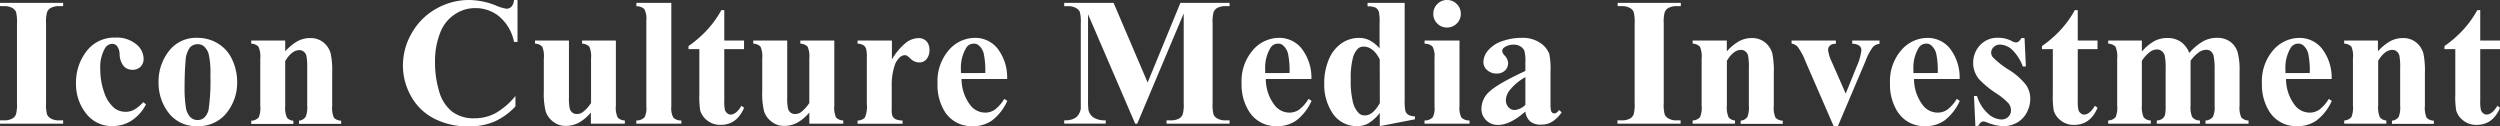 <svg xmlns="http://www.w3.org/2000/svg" viewBox="0 0 493.32 24.94"><rect x="0" y="0" width="493.32" height="24.94" fill="#333333" stroke="none"/><defs><style>.cls-1{fill:#fff;}</style></defs><title>首页标题细字</title><g id="图层_2" data-name="图层 2"><g id="图层_1-2" data-name="图层 1"><path class="cls-1" d="M12.46,23.75v.65H0v-.65H.79a3.3,3.3,0,0,0,1.67-.37,1.6,1.6,0,0,0,.7-.84,7.24,7.24,0,0,0,.19-2.21V4.64a7.84,7.84,0,0,0-.19-2.29,1.76,1.76,0,0,0-.78-.8A3.16,3.16,0,0,0,.79,1.21H0V.56H12.46v.65h-.79A3.3,3.3,0,0,0,10,1.58a1.68,1.68,0,0,0-.72.84,7.24,7.24,0,0,0-.19,2.21V20.32a7.51,7.51,0,0,0,.2,2.29,1.81,1.81,0,0,0,.79.8,3.16,3.16,0,0,0,1.59.34Z"/><path class="cls-1" d="M28.27,20.16l.54.42a8.2,8.2,0,0,1-2.89,3.24,6.92,6.92,0,0,1-3.68,1.06A6.37,6.37,0,0,1,17,22.41a9.29,9.29,0,0,1-2-6,10,10,0,0,1,1.79-5.91,6.89,6.89,0,0,1,6-3.08,6,6,0,0,1,4.05,1.28,3.73,3.73,0,0,1,1.5,2.87,2.14,2.14,0,0,1-.61,1.6,2.17,2.17,0,0,1-1.59.6,2.31,2.31,0,0,1-1.71-.69,4,4,0,0,1-.83-2.44,2.68,2.68,0,0,0-.51-1.55,1.25,1.25,0,0,0-.95-.44,1.72,1.72,0,0,0-1.44.9,7.51,7.51,0,0,0-.91,4.15,13.39,13.39,0,0,0,.74,4.44,6.82,6.82,0,0,0,2,3.16,3.6,3.6,0,0,0,2.29.76,3.48,3.48,0,0,0,1.63-.4A7.52,7.52,0,0,0,28.27,20.16Z"/><path class="cls-1" d="M39,7.47a7.62,7.62,0,0,1,4,1.11,7.08,7.08,0,0,1,2.8,3.15,10.37,10.37,0,0,1,1,4.46A9.45,9.45,0,0,1,44.93,22,7,7,0,0,1,39,24.89a6.79,6.79,0,0,1-5.71-2.6,9.6,9.6,0,0,1-2-6,9.73,9.73,0,0,1,2-6.16A6.73,6.73,0,0,1,39,7.47ZM39,8.72a2,2,0,0,0-1.54.68,4.73,4.73,0,0,0-.84,2.67q-.2,2-.2,5.55a23.65,23.65,0,0,0,.25,3.52,3.4,3.4,0,0,0,.83,1.9,2,2,0,0,0,1.44.65,2,2,0,0,0,1.32-.44,3,3,0,0,0,.91-1.67,40.59,40.59,0,0,0,.35-6.75,16.69,16.69,0,0,0-.33-4.1,3.14,3.14,0,0,0-1-1.63A1.84,1.84,0,0,0,39,8.72Z"/><path class="cls-1" d="M56.28,8v2.13a9.66,9.66,0,0,1,2.43-2,5.19,5.19,0,0,1,2.5-.62,4,4,0,0,1,2.65.89,4.25,4.25,0,0,1,1.41,2.21,17,17,0,0,1,.28,3.85v6.4a4.89,4.89,0,0,0,.34,2.36,2,2,0,0,0,1.43.59v.63H59v-.63A1.74,1.74,0,0,0,60.34,23a5,5,0,0,0,.28-2.18V13.5A12,12,0,0,0,60.46,11a1.56,1.56,0,0,0-.54-.82,1.34,1.34,0,0,0-.83-.29q-1.51,0-2.81,2.16v8.81a4.9,4.9,0,0,0,.34,2.34,1.75,1.75,0,0,0,1.27.62v.63H49.58v-.63a2,2,0,0,0,1.48-.67,4.93,4.93,0,0,0,.3-2.29V11.53A4.72,4.72,0,0,0,51,9.21a2.09,2.09,0,0,0-1.43-.6V8Z"/><path class="cls-1" d="M102.12,0V8.28h-.69a8.8,8.8,0,0,0-2.88-5A7.36,7.36,0,0,0,93.77,1.6a7.07,7.07,0,0,0-4.1,1.28,7.48,7.48,0,0,0-2.72,3.36,15.2,15.2,0,0,0-1.11,5.91A19.76,19.76,0,0,0,86.65,18a7.75,7.75,0,0,0,2.53,4,7,7,0,0,0,4.46,1.34,8.72,8.72,0,0,0,4.12-1,14.25,14.25,0,0,0,3.95-3.39V21a13,13,0,0,1-4.17,3,12.67,12.67,0,0,1-5.07.94,14.56,14.56,0,0,1-6.78-1.53A10.81,10.81,0,0,1,81.12,19a12.27,12.27,0,0,1-1.61-6.1A12.64,12.64,0,0,1,81.3,6.45a12.57,12.57,0,0,1,4.82-4.75A13,13,0,0,1,92.56,0a14.62,14.62,0,0,1,5.31,1.09,8.16,8.16,0,0,0,2.06.63,1.33,1.33,0,0,0,1-.41A2.24,2.24,0,0,0,101.43,0Z"/><path class="cls-1" d="M121.53,8V20.83a4.73,4.73,0,0,0,.35,2.35,2,2,0,0,0,1.42.59v.63h-6.7V22.2a8.46,8.46,0,0,1-2.36,2,5.42,5.42,0,0,1-2.64.64,3.88,3.88,0,0,1-2.47-.85,4.16,4.16,0,0,1-1.45-2,14.72,14.72,0,0,1-.37-4V11.53A4.72,4.72,0,0,0,107,9.21a2.09,2.09,0,0,0-1.43-.6V8h6.7V19.2a9.31,9.31,0,0,0,.17,2.27,1.5,1.5,0,0,0,.53.77,1.38,1.38,0,0,0,.83.26,2,2,0,0,0,1.14-.33,7.25,7.25,0,0,0,1.69-1.85V11.53a4.72,4.72,0,0,0-.34-2.32,2.09,2.09,0,0,0-1.43-.6V8Z"/><path class="cls-1" d="M132.47.56V21a3.92,3.92,0,0,0,.4,2.22,2.19,2.19,0,0,0,1.58.55v.63h-8.88v-.63a2.14,2.14,0,0,0,1.62-.63,3.92,3.92,0,0,0,.35-2.14V4a3.87,3.87,0,0,0-.4-2.21,2.17,2.17,0,0,0-1.56-.55V.56Z"/><path class="cls-1" d="M142.92,2V8h3.9V9.7h-3.9V19.85a7.74,7.74,0,0,0,.13,1.84,1.33,1.33,0,0,0,.47.67,1,1,0,0,0,.62.25q1.14,0,2.16-1.74l.53.39q-1.42,3.38-4.62,3.38a4.08,4.08,0,0,1-2.65-.87,3.84,3.84,0,0,1-1.38-1.94,16.58,16.58,0,0,1-.18-3.23V9.7h-2.14V9.09a22.68,22.68,0,0,0,3.77-3.29A20,20,0,0,0,142.34,2Z"/><path class="cls-1" d="M164.63,8V20.83a4.73,4.73,0,0,0,.35,2.35,2,2,0,0,0,1.42.59v.63h-6.7V22.2a8.46,8.46,0,0,1-2.36,2,5.42,5.42,0,0,1-2.64.64,3.88,3.88,0,0,1-2.47-.85,4.16,4.16,0,0,1-1.45-2,14.72,14.72,0,0,1-.37-4V11.53a4.72,4.72,0,0,0-.34-2.32,2.09,2.09,0,0,0-1.43-.6V8h6.7V19.2a9.31,9.31,0,0,0,.17,2.27,1.5,1.5,0,0,0,.53.77,1.38,1.38,0,0,0,.83.26,2,2,0,0,0,1.14-.33,7.25,7.25,0,0,0,1.69-1.85V11.53a4.72,4.72,0,0,0-.34-2.32,2.09,2.09,0,0,0-1.43-.6V8Z"/><path class="cls-1" d="M176,8v3.73a12,12,0,0,1,2.87-3.38,4.25,4.25,0,0,1,2.37-.83,2.09,2.09,0,0,1,1.57.61,2.36,2.36,0,0,1,.59,1.71,2.68,2.68,0,0,1-.57,1.83,1.77,1.77,0,0,1-1.38.65,2.38,2.38,0,0,1-1.62-.6A9.86,9.86,0,0,0,179,11a.77.77,0,0,0-.4-.11,1.48,1.48,0,0,0-1,.39A3.65,3.65,0,0,0,176.52,13a12,12,0,0,0-.56,3.76v3.78l0,1a4,4,0,0,0,.12,1.28,1.4,1.4,0,0,0,.62.69,3.62,3.62,0,0,0,1.4.27v.63h-8.88v-.63a1.94,1.94,0,0,0,1.45-.59,5.47,5.47,0,0,0,.38-2.65V11.44a6.81,6.81,0,0,0-.14-1.79,1.41,1.41,0,0,0-.51-.72,2.71,2.71,0,0,0-1.18-.32V8Z"/><path class="cls-1" d="M198.74,15.59h-9a8.5,8.5,0,0,0,1.74,5.17,3.68,3.68,0,0,0,2.92,1.46,3.32,3.32,0,0,0,1.92-.59,7.44,7.44,0,0,0,1.85-2.12l.6.39a9.94,9.94,0,0,1-3,3.86A6.36,6.36,0,0,1,192,24.89a6.23,6.23,0,0,1-5.54-2.81A9.92,9.92,0,0,1,185,16.45a9.34,9.34,0,0,1,2.22-6.55,6.85,6.85,0,0,1,5.21-2.43,5.65,5.65,0,0,1,4.33,2A9.35,9.35,0,0,1,198.74,15.59Zm-4.32-1.18a16.2,16.2,0,0,0-.31-3.88,3.18,3.18,0,0,0-1-1.6,1.46,1.46,0,0,0-1-.32,1.73,1.73,0,0,0-1.49.9,7.69,7.69,0,0,0-1,4.29v.62Z"/><path class="cls-1" d="M226.46,16.28,232.93.56h9.7v.65h-.77a3.34,3.34,0,0,0-1.69.37,1.72,1.72,0,0,0-.7.83,7.15,7.15,0,0,0-.19,2.2V20.32a7.84,7.84,0,0,0,.19,2.29,1.75,1.75,0,0,0,.79.8,3.21,3.21,0,0,0,1.6.34h.77v.65H230.19v-.65H231a3.34,3.34,0,0,0,1.69-.37,1.71,1.71,0,0,0,.7-.84,7.24,7.24,0,0,0,.19-2.21V2.65L224.41,24.4H224L214.7,2.81V19.6a14.82,14.82,0,0,0,.09,2.16,2.51,2.51,0,0,0,1,1.43,4.13,4.13,0,0,0,2.4.55v.65H210v-.65h.25a3.73,3.73,0,0,0,1.48-.25,2.38,2.38,0,0,0,1-.73,3.36,3.36,0,0,0,.54-1.28q0-.19,0-1.79V4.61a7.64,7.64,0,0,0-.19-2.26,1.77,1.77,0,0,0-.79-.79,3.21,3.21,0,0,0-1.6-.34H210V.56h9.74Z"/><path class="cls-1" d="M258.78,15.59h-9a8.5,8.5,0,0,0,1.74,5.17,3.68,3.68,0,0,0,2.92,1.46,3.32,3.32,0,0,0,1.92-.59,7.44,7.44,0,0,0,1.85-2.12l.6.39a9.94,9.94,0,0,1-3,3.86,6.36,6.36,0,0,1-3.74,1.13,6.23,6.23,0,0,1-5.54-2.81A9.92,9.92,0,0,1,245,16.45a9.34,9.34,0,0,1,2.22-6.55,6.85,6.85,0,0,1,5.21-2.43,5.65,5.65,0,0,1,4.33,2A9.35,9.35,0,0,1,258.78,15.59Zm-4.32-1.18a16.2,16.2,0,0,0-.31-3.88,3.18,3.18,0,0,0-1-1.6,1.46,1.46,0,0,0-1-.32,1.73,1.73,0,0,0-1.49.9,7.69,7.69,0,0,0-1,4.29v.62Z"/><path class="cls-1" d="M277.18.56V19.48a12.8,12.8,0,0,0,.11,2.27,1.42,1.42,0,0,0,.54.86,2.85,2.85,0,0,0,1.38.35v.58l-6.94,1.35v-2.6A8.63,8.63,0,0,1,270,24.35a4.45,4.45,0,0,1-2.21.54,5.66,5.66,0,0,1-5-2.81,10.12,10.12,0,0,1-1.48-5.61,11.81,11.81,0,0,1,.91-4.75,7.12,7.12,0,0,1,2.5-3.17,6,6,0,0,1,3.42-1.07,4.62,4.62,0,0,1,2.09.46,7,7,0,0,1,2,1.6v-5a8.86,8.86,0,0,0-.16-2.27,1.51,1.51,0,0,0-.63-.76,3.47,3.47,0,0,0-1.58-.25V.56Zm-4.92,11.14q-1.3-2.5-3.18-2.5a1.62,1.62,0,0,0-1.07.35,4,4,0,0,0-1.06,1.92,15.71,15.71,0,0,0-.41,4.2,17,17,0,0,0,.46,4.61,4.47,4.47,0,0,0,1.25,2.16,1.69,1.69,0,0,0,1.11.33q1.55,0,2.92-2.43Z"/><path class="cls-1" d="M288,8V21a3.92,3.92,0,0,0,.4,2.22,2.19,2.19,0,0,0,1.58.55v.63H281.1v-.63a2.14,2.14,0,0,0,1.62-.63,3.92,3.92,0,0,0,.35-2.14v-9.6a3.92,3.92,0,0,0-.4-2.22,2.17,2.17,0,0,0-1.56-.55V8Zm-2.46-8a2.62,2.62,0,0,1,1.93.8,2.64,2.64,0,0,1,.79,1.92,2.6,2.6,0,0,1-.8,1.92,2.64,2.64,0,0,1-1.92.79,2.61,2.61,0,0,1-1.92-.79,2.61,2.61,0,0,1-.79-1.92A2.64,2.64,0,0,1,283.62.8,2.6,2.6,0,0,1,285.53,0Z"/><path class="cls-1" d="M301,22q-3,2.65-5.4,2.65a3.19,3.19,0,0,1-2.34-.92,3.12,3.12,0,0,1-.93-2.31A4.53,4.53,0,0,1,294,18q1.62-1.5,7-4V12.36a8,8,0,0,0-.2-2.35,1.89,1.89,0,0,0-.76-.84,2.3,2.3,0,0,0-1.27-.36,3.24,3.24,0,0,0-1.88.51.9.9,0,0,0-.46.74,1.53,1.53,0,0,0,.49.91,2.25,2.25,0,0,1,.67,1.46A2,2,0,0,1,297,13.9a2.34,2.34,0,0,1-1.68.61,2.68,2.68,0,0,1-1.85-.67,2,2,0,0,1-.75-1.56,3.64,3.64,0,0,1,1-2.42,6.33,6.33,0,0,1,2.79-1.77,11.4,11.4,0,0,1,3.73-.62,6.16,6.16,0,0,1,3.7,1,4.66,4.66,0,0,1,1.77,2.15,14,14,0,0,1,.25,3.39v6.38a6.61,6.61,0,0,0,.09,1.42.85.85,0,0,0,.26.43.63.63,0,0,0,.4.14q.46,0,.93-.65l.53.42A6.41,6.41,0,0,1,306.31,24a3.94,3.94,0,0,1-2.14.59A3.33,3.33,0,0,1,302,24,3,3,0,0,1,301,22Zm0-1.28v-5.5a10.27,10.27,0,0,0-3.16,2.67,3.25,3.25,0,0,0-.69,1.92,2,2,0,0,0,.58,1.42,1.59,1.59,0,0,0,1.23.47A3.38,3.38,0,0,0,301,20.69Z"/><path class="cls-1" d="M331.63,23.75v.65H319.17v-.65H320a3.3,3.3,0,0,0,1.67-.37,1.6,1.6,0,0,0,.7-.84,7.24,7.24,0,0,0,.19-2.21V4.64a7.84,7.84,0,0,0-.19-2.29,1.76,1.76,0,0,0-.78-.8A3.16,3.16,0,0,0,320,1.21h-.79V.56h12.46v.65h-.79a3.3,3.3,0,0,0-1.67.37,1.68,1.68,0,0,0-.72.84,7.24,7.24,0,0,0-.19,2.21V20.32a7.51,7.51,0,0,0,.2,2.29,1.81,1.81,0,0,0,.79.8,3.16,3.16,0,0,0,1.59.34Z"/><path class="cls-1" d="M340.75,8v2.13a9.66,9.66,0,0,1,2.43-2,5.19,5.19,0,0,1,2.5-.62,4,4,0,0,1,2.65.89,4.25,4.25,0,0,1,1.41,2.21,17,17,0,0,1,.28,3.85v6.4a4.89,4.89,0,0,0,.34,2.36,2,2,0,0,0,1.43.59v.63h-8.31v-.63a1.74,1.74,0,0,0,1.34-.77,5,5,0,0,0,.28-2.18V13.5a12,12,0,0,0-.16-2.55,1.56,1.56,0,0,0-.54-.82,1.34,1.34,0,0,0-.83-.29q-1.51,0-2.81,2.16v8.81a4.9,4.9,0,0,0,.34,2.34,1.75,1.75,0,0,0,1.27.62v.63H334v-.63a2,2,0,0,0,1.48-.67,4.93,4.93,0,0,0,.3-2.29V11.53a4.72,4.72,0,0,0-.34-2.32,2.09,2.09,0,0,0-1.43-.6V8Z"/><path class="cls-1" d="M361.83,24.89l-5.54-12.74a12.55,12.55,0,0,0-1.56-2.92,2.09,2.09,0,0,0-1.2-.62V8h8.74v.65a1.6,1.6,0,0,0-1.12.3,1.2,1.2,0,0,0-.42.91,7.86,7.86,0,0,0,.77,2.44l2.71,6.17,2.16-5.33a10.29,10.29,0,0,0,.93-3.23,1.12,1.12,0,0,0-.4-.89,2.29,2.29,0,0,0-1.4-.38V8h5.38v.65a2.19,2.19,0,0,0-1.27.58A10.75,10.75,0,0,0,368.14,12l-5.48,12.9Z"/><path class="cls-1" d="M386.69,15.59h-9a8.5,8.5,0,0,0,1.74,5.17,3.68,3.68,0,0,0,2.92,1.46,3.32,3.32,0,0,0,1.92-.59,7.44,7.44,0,0,0,1.85-2.12l.6.39a9.94,9.94,0,0,1-3,3.86A6.36,6.36,0,0,1,380,24.89a6.23,6.23,0,0,1-5.54-2.81,9.92,9.92,0,0,1-1.51-5.62,9.34,9.34,0,0,1,2.22-6.55,6.85,6.85,0,0,1,5.21-2.43,5.65,5.65,0,0,1,4.33,2A9.35,9.35,0,0,1,386.69,15.59Zm-4.32-1.18a16.2,16.2,0,0,0-.31-3.88,3.18,3.18,0,0,0-1-1.6,1.46,1.46,0,0,0-1-.32,1.73,1.73,0,0,0-1.49.9,7.69,7.69,0,0,0-1,4.29v.62Z"/><path class="cls-1" d="M399.5,7.51l.26,5.61h-.6a8.81,8.81,0,0,0-2.22-3.41,3.69,3.69,0,0,0-2.29-.91,1.72,1.72,0,0,0-1.23.48,1.5,1.5,0,0,0-.51,1.12,1.45,1.45,0,0,0,.35.91,16.87,16.87,0,0,0,3.15,2.47,13,13,0,0,1,3.4,3,4.81,4.81,0,0,1,.82,2.73,5.77,5.77,0,0,1-.69,2.69,4.81,4.81,0,0,1-1.93,2,5.53,5.53,0,0,1-2.76.7,9.57,9.57,0,0,1-3.15-.74,2.62,2.62,0,0,0-.72-.19q-.58,0-1,.88h-.58l-.28-5.91h.6a7.65,7.65,0,0,0,2.17,3.48,4.16,4.16,0,0,0,2.61,1.16,1.9,1.9,0,0,0,1.38-.52,1.68,1.68,0,0,0,.54-1.26,2.17,2.17,0,0,0-.53-1.46A13.76,13.76,0,0,0,394,18.47a18.46,18.46,0,0,1-3.48-2.85,5,5,0,0,1-1.16-3.18A5.17,5.17,0,0,1,390.63,9a4.7,4.7,0,0,1,3.79-1.54,5.52,5.52,0,0,1,2.58.65,1.72,1.72,0,0,0,.77.26.89.89,0,0,0,.51-.13,3.34,3.34,0,0,0,.62-.75Z"/><path class="cls-1" d="M410,2V8h3.9V9.7H410V19.85a7.74,7.74,0,0,0,.13,1.84,1.33,1.33,0,0,0,.47.67,1,1,0,0,0,.62.25q1.14,0,2.16-1.74l.53.39q-1.42,3.38-4.62,3.38a4.08,4.08,0,0,1-2.65-.87,3.84,3.84,0,0,1-1.38-1.94,16.58,16.58,0,0,1-.18-3.23V9.7h-2.14V9.09a22.68,22.68,0,0,0,3.77-3.29A20,20,0,0,0,409.42,2Z"/><path class="cls-1" d="M422.65,8v2.16a9.43,9.43,0,0,1,2.5-2.07,5.46,5.46,0,0,1,2.52-.59,4.57,4.57,0,0,1,2.65.74A4.65,4.65,0,0,1,432,10.46a10.46,10.46,0,0,1,2.7-2.29,5.57,5.57,0,0,1,2.7-.7,4.32,4.32,0,0,1,2.72.78,4.06,4.06,0,0,1,1.41,2,13.43,13.43,0,0,1,.4,3.84v6.73a4.83,4.83,0,0,0,.34,2.36,2.09,2.09,0,0,0,1.43.6v.63h-8.49v-.63a1.89,1.89,0,0,0,1.48-.77,4.67,4.67,0,0,0,.32-2.18V13.75A13.12,13.12,0,0,0,436.8,11a1.67,1.67,0,0,0-.55-.89,1.42,1.42,0,0,0-.89-.29,2.62,2.62,0,0,0-1.53.55A7.08,7.08,0,0,0,432.26,12v8.82a5,5,0,0,0,.3,2.23,1.82,1.82,0,0,0,1.55.72v.63H425.6v-.63a1.88,1.88,0,0,0,1.08-.34,1.47,1.47,0,0,0,.53-.74,8.11,8.11,0,0,0,.13-1.87V13.75a12.81,12.81,0,0,0-.18-2.79,1.71,1.71,0,0,0-.59-.88,1.43,1.43,0,0,0-.89-.32,2.34,2.34,0,0,0-1.28.37A7.17,7.17,0,0,0,422.65,12v8.82a5,5,0,0,0,.34,2.29,1.78,1.78,0,0,0,1.43.66v.63H416v-.63a2,2,0,0,0,1.48-.67,4.93,4.93,0,0,0,.3-2.29V11.53a4.72,4.72,0,0,0-.34-2.32,2.09,2.09,0,0,0-1.43-.6V8Z"/><path class="cls-1" d="M460.1,15.59h-9a8.5,8.5,0,0,0,1.74,5.17,3.68,3.68,0,0,0,2.92,1.46,3.32,3.32,0,0,0,1.92-.59,7.44,7.44,0,0,0,1.85-2.12l.6.39a9.94,9.94,0,0,1-3,3.86,6.36,6.36,0,0,1-3.74,1.13,6.23,6.23,0,0,1-5.54-2.81,9.92,9.92,0,0,1-1.51-5.62,9.34,9.34,0,0,1,2.22-6.55,6.85,6.85,0,0,1,5.21-2.43,5.65,5.65,0,0,1,4.33,2A9.35,9.35,0,0,1,460.1,15.59Zm-4.32-1.18a16.2,16.2,0,0,0-.31-3.88,3.18,3.18,0,0,0-1-1.6,1.46,1.46,0,0,0-1-.32,1.73,1.73,0,0,0-1.49.9,7.69,7.69,0,0,0-1,4.29v.62Z"/><path class="cls-1" d="M469.23,8v2.13a9.66,9.66,0,0,1,2.43-2,5.19,5.19,0,0,1,2.5-.62,4,4,0,0,1,2.65.89,4.25,4.25,0,0,1,1.41,2.21,17,17,0,0,1,.28,3.85v6.4a4.89,4.89,0,0,0,.34,2.36,2,2,0,0,0,1.43.59v.63H472v-.63a1.74,1.74,0,0,0,1.34-.77,5,5,0,0,0,.28-2.18V13.5a12,12,0,0,0-.16-2.55,1.56,1.56,0,0,0-.54-.82,1.34,1.34,0,0,0-.83-.29q-1.51,0-2.81,2.16v8.81a4.9,4.9,0,0,0,.34,2.34,1.75,1.75,0,0,0,1.27.62v.63h-8.31v-.63A2,2,0,0,0,464,23.1a4.93,4.93,0,0,0,.3-2.29V11.53A4.72,4.72,0,0,0,464,9.21a2.09,2.09,0,0,0-1.43-.6V8Z"/><path class="cls-1" d="M489.42,2V8h3.9V9.7h-3.9V19.85a7.74,7.74,0,0,0,.13,1.84,1.33,1.33,0,0,0,.47.67,1,1,0,0,0,.62.25q1.14,0,2.16-1.74l.53.39q-1.42,3.38-4.62,3.38a4.08,4.08,0,0,1-2.65-.87,3.84,3.84,0,0,1-1.38-1.94,16.58,16.58,0,0,1-.18-3.23V9.7h-2.14V9.09a22.68,22.68,0,0,0,3.77-3.29A20,20,0,0,0,488.84,2Z"/></g></g></svg>